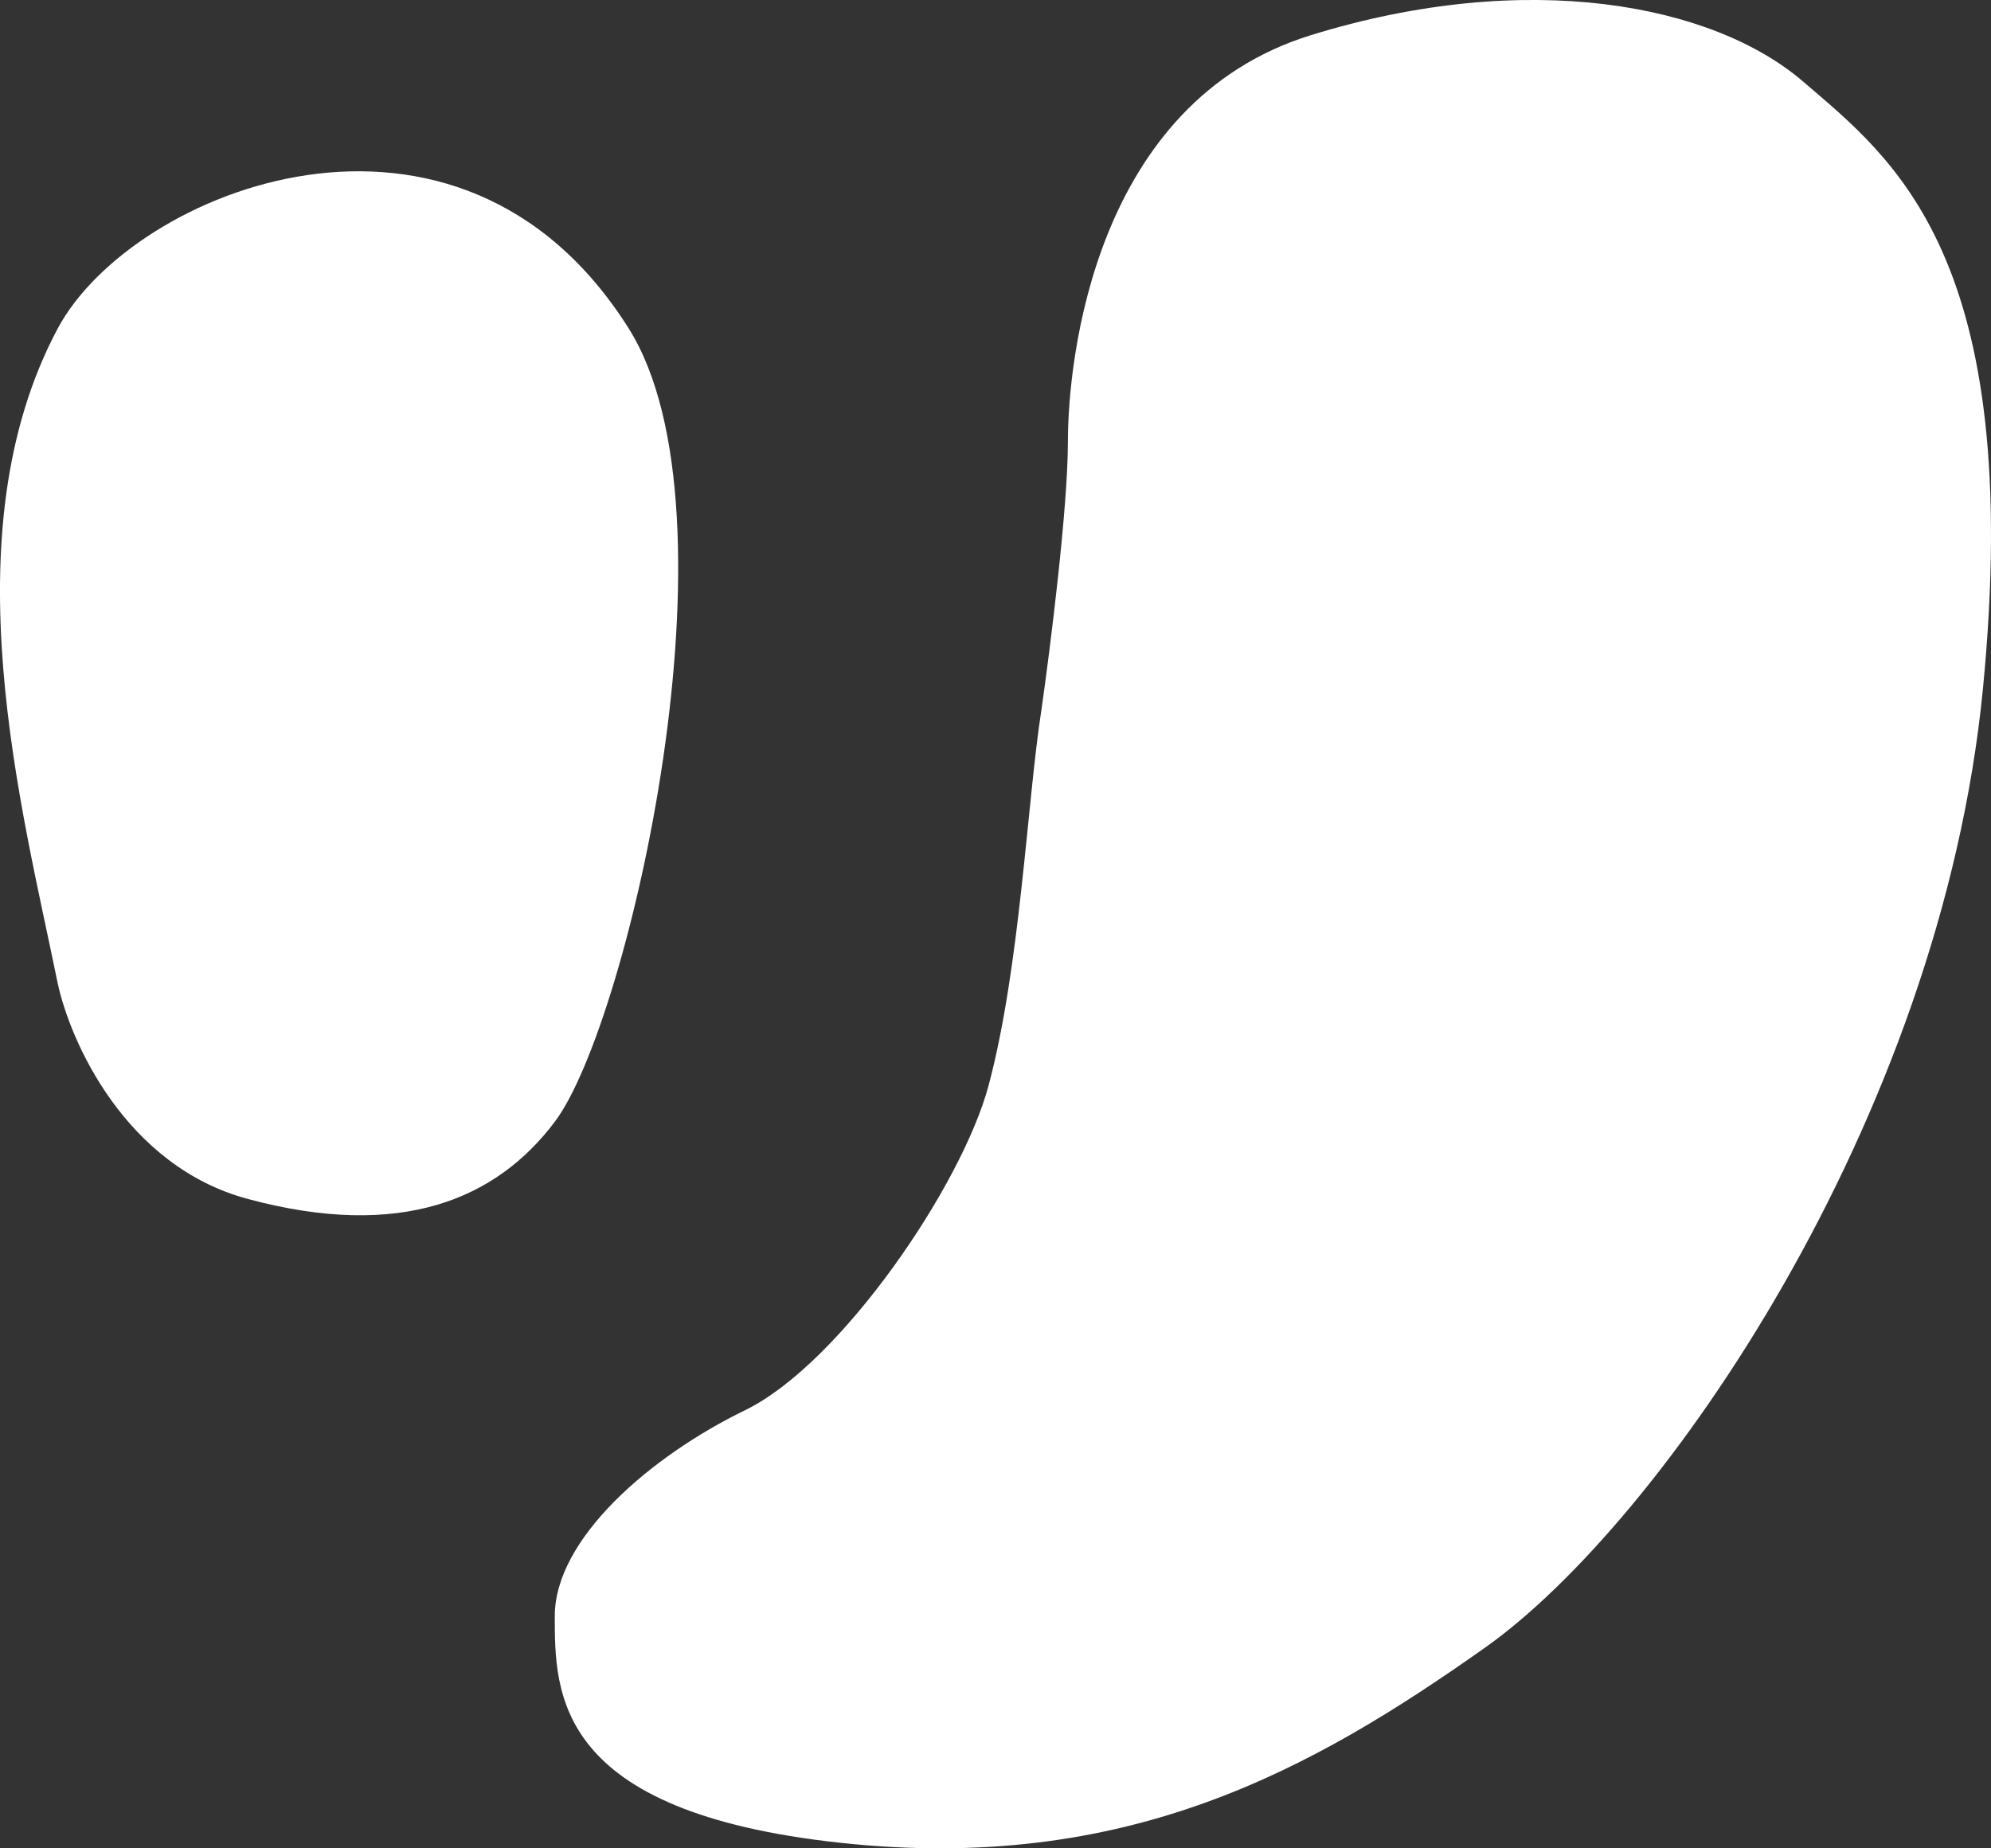 <svg width="14" height="13" viewBox="0 0 14 13" fill="none" xmlns="http://www.w3.org/2000/svg">
<rect x="0" y="0" width="14" height="13" fill="#333333" stroke="none"/>
<path d="M0.405 2.312C-0.367 3.761 0.157 5.693 0.405 6.912C0.492 7.323 0.881 8.202 1.744 8.433C2.822 8.723 3.492 8.433 3.901 7.89C4.422 7.199 5.24 3.616 4.422 2.312C3.227 0.408 0.926 1.334 0.405 2.312Z" fill="white"/>
<path d="M7.509 3.109C7.509 3.572 7.385 4.558 7.323 4.992C7.223 5.632 7.174 6.803 6.951 7.636C6.762 8.341 5.909 9.592 5.24 9.918C4.57 10.244 3.901 10.824 3.901 11.367C3.901 11.911 3.901 12.744 5.909 12.961C7.918 13.178 9.219 12.454 10.447 11.585C11.674 10.715 13.645 7.89 13.943 4.847C14.24 1.805 13.311 1.117 12.678 0.573C12.046 0.03 10.744 -0.224 9.219 0.247C7.695 0.718 7.509 2.529 7.509 3.109Z" fill="white"/>
</svg>
